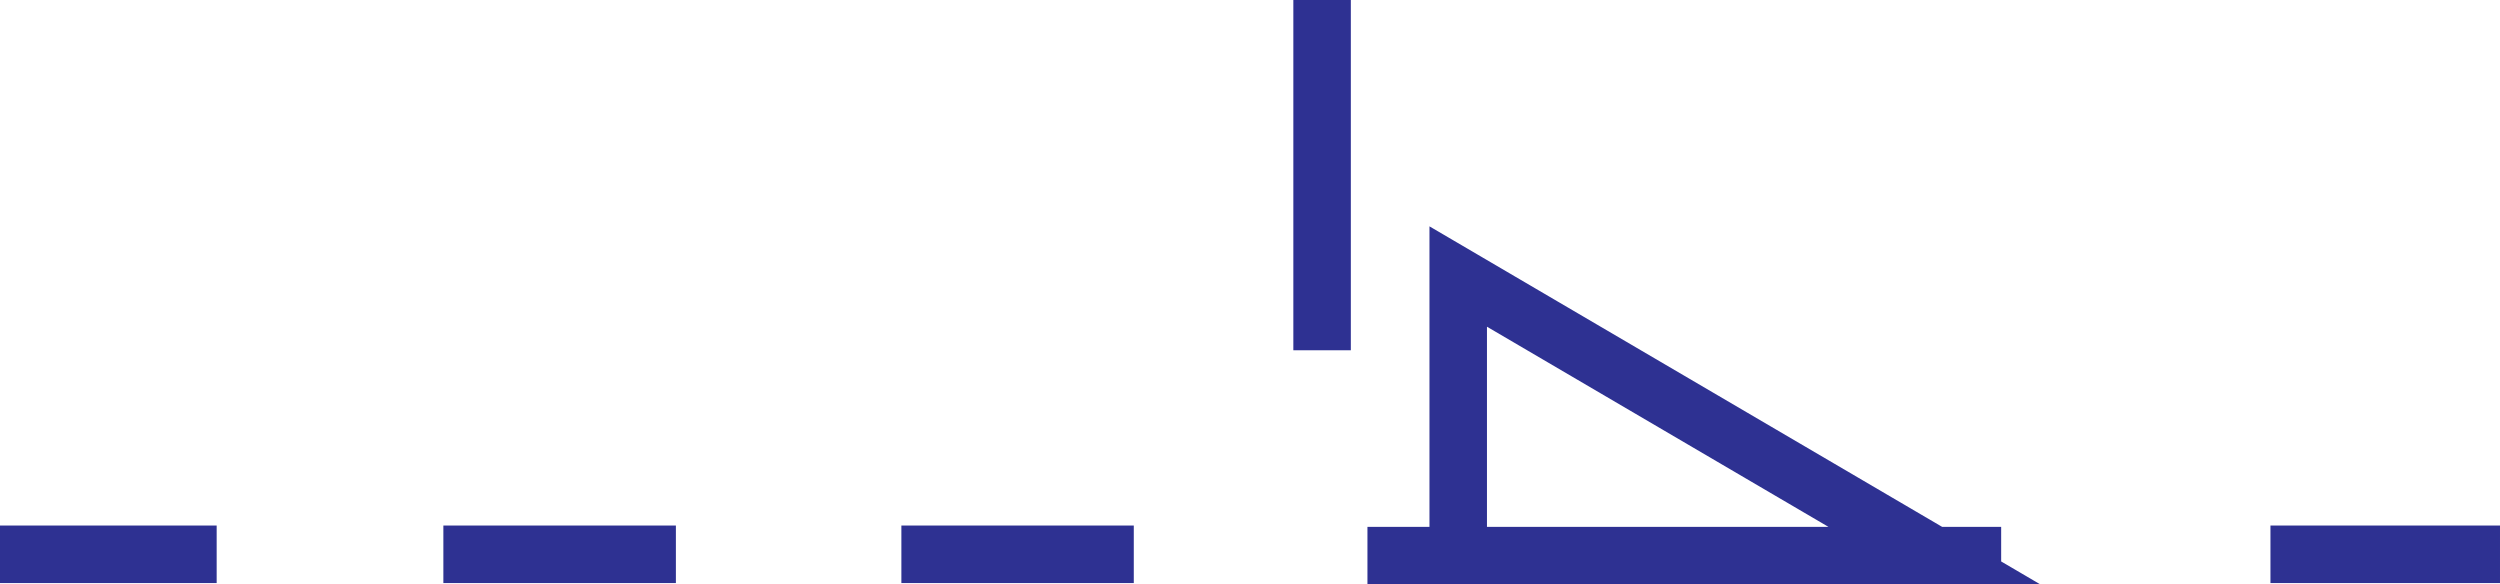 <svg xmlns="http://www.w3.org/2000/svg" width="88.742" height="20.743"><path fill="none" stroke="#2e3192" stroke-width="2.041" d="M0 19.676h7.691m8.047 0h8.254m8.004 0h8.25m40.348 0h8.148m-36.98.047h16.902L51.762 9.816v9.907m-3.222 0h22.495M46.93 12.434V0"/></svg>
